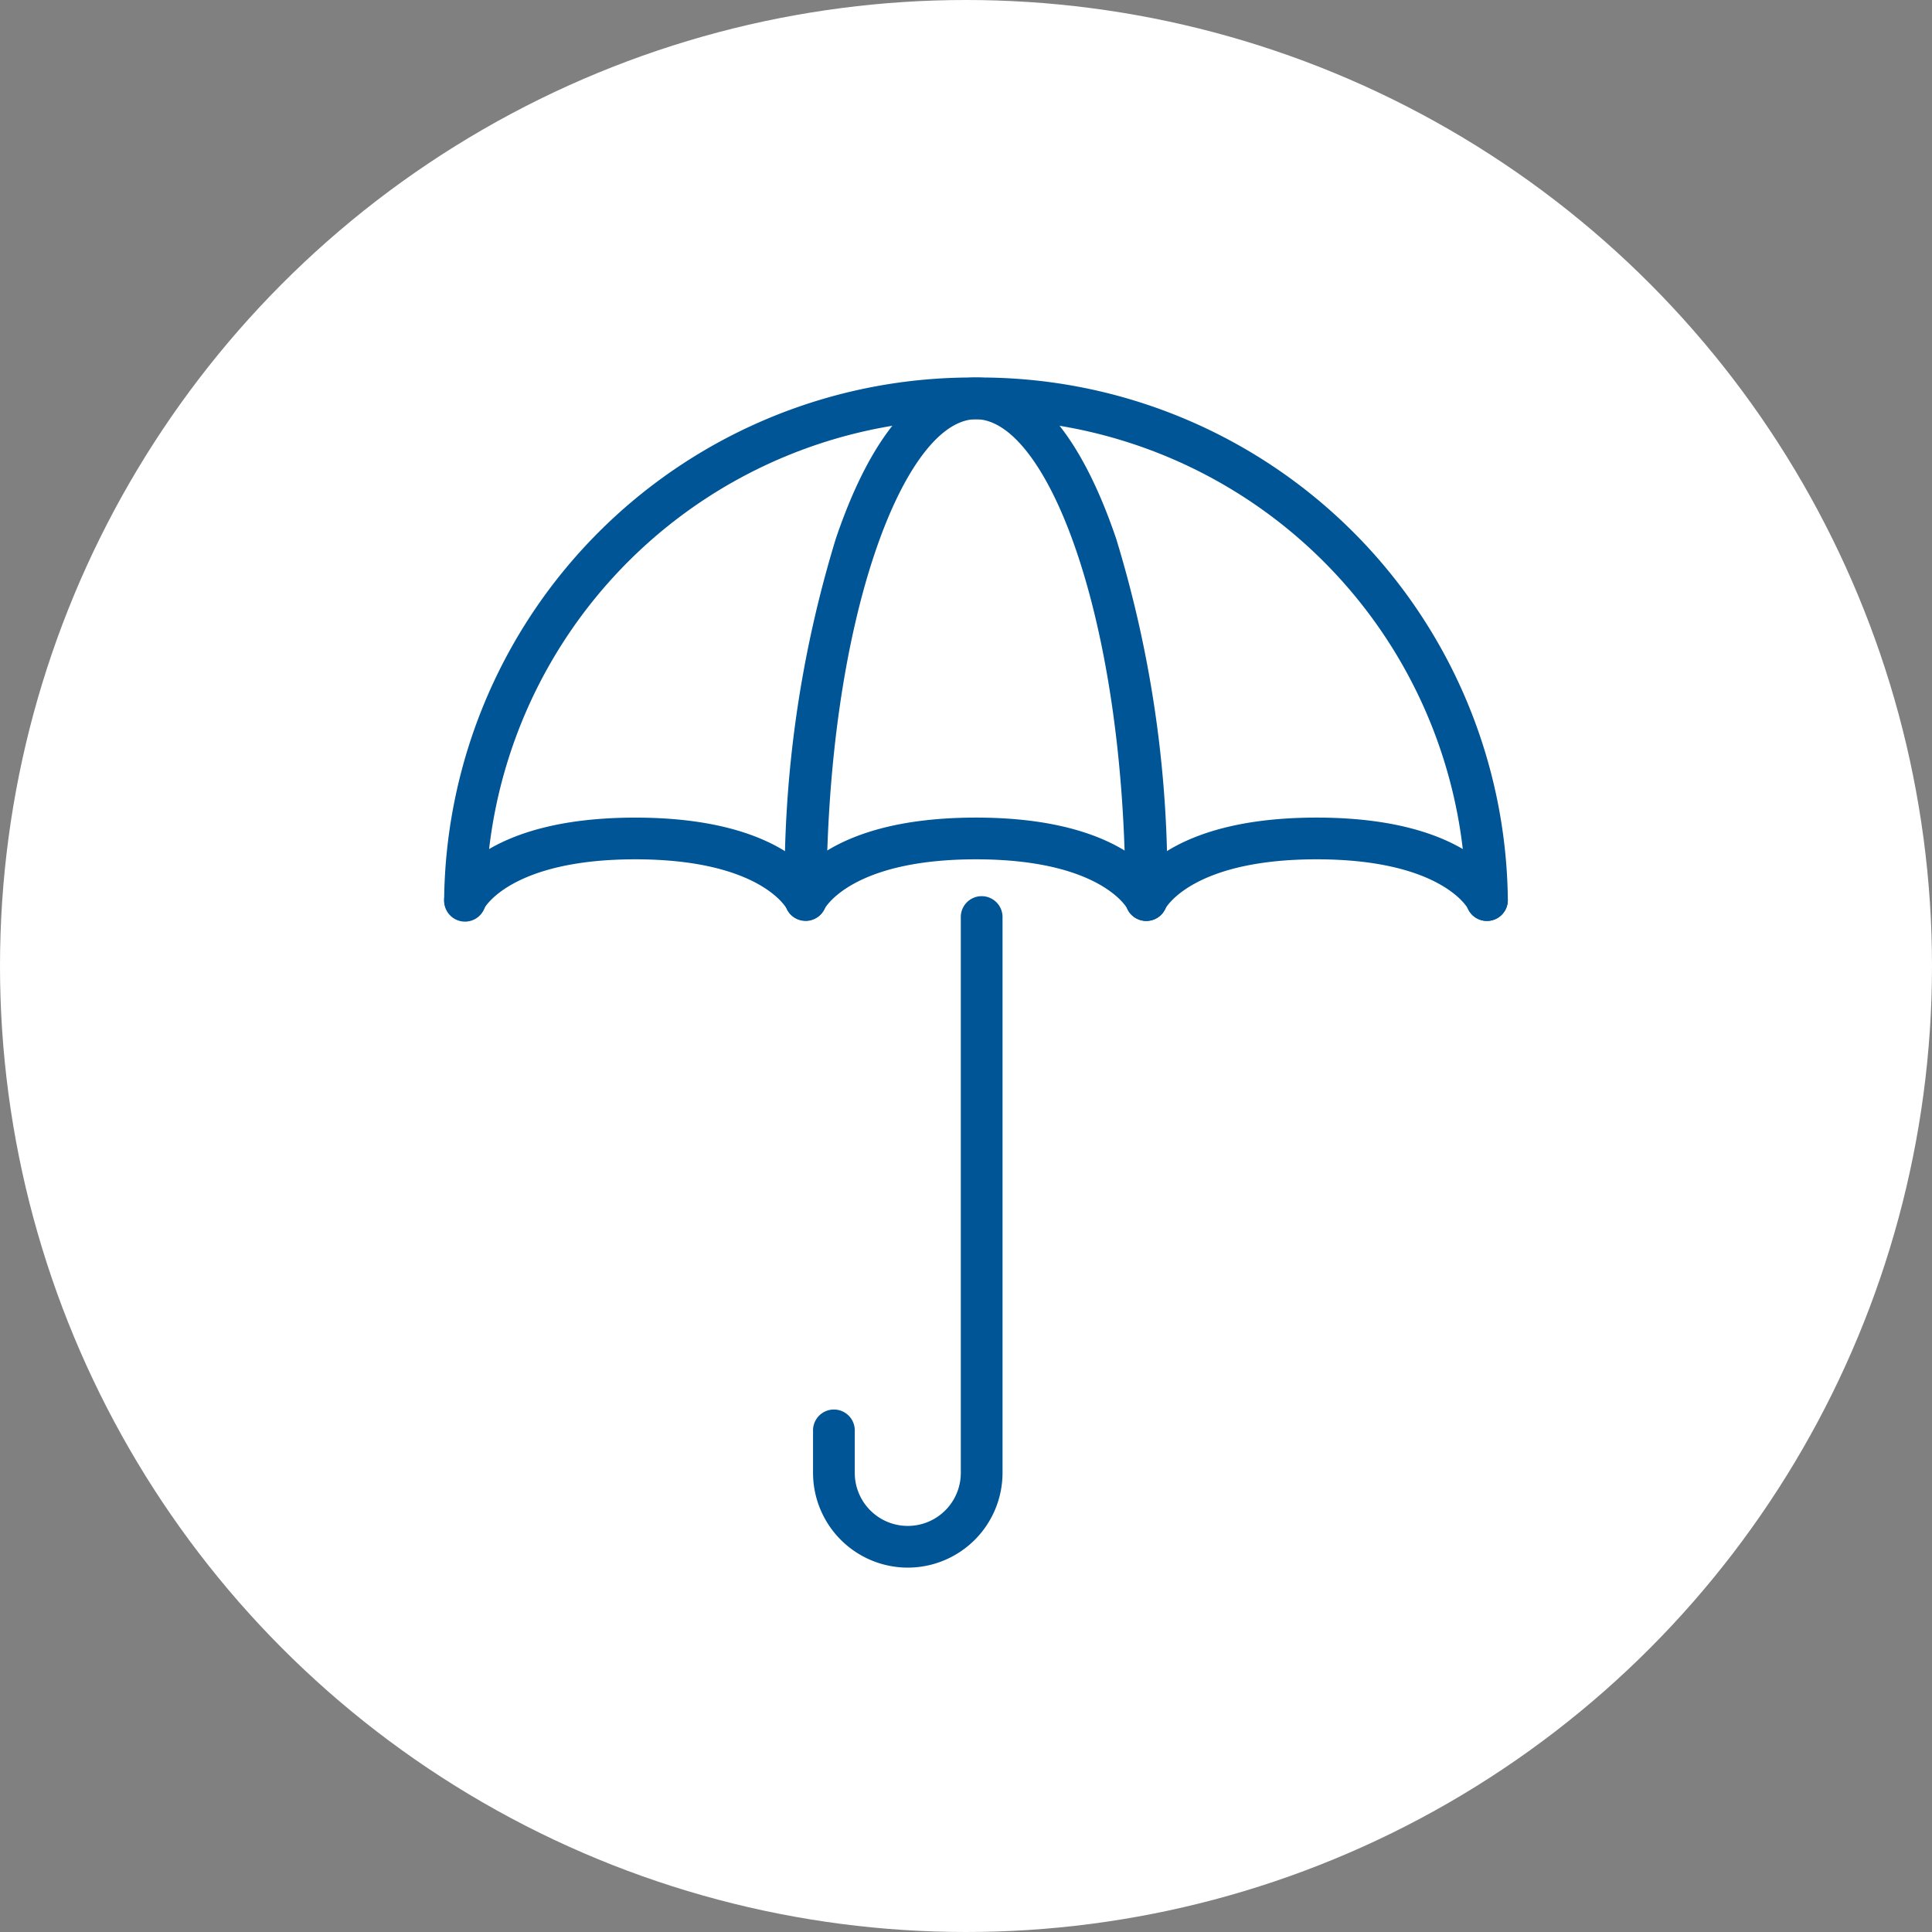 <svg id="icon-umbrella" xmlns="http://www.w3.org/2000/svg" xmlns:xlink="http://www.w3.org/1999/xlink" width="87" height="87" viewBox="0 0 87 87">
  <rect x="0" y="0" width="87" height="87" fill="#808080" stroke="none"/>
  <defs>
    <clipPath id="clip-path">
      <rect id="Rectangle_104" data-name="Rectangle 104" width="47.896" height="53.593" fill="#005596"/>
    </clipPath>
  </defs>
  <circle id="Ellipse_20" data-name="Ellipse 20" cx="43.5" cy="43.5" r="43.5" fill="#fff"/>
  <g id="Group_446" data-name="Group 446" transform="translate(20 17)">
    <g id="Group_445" data-name="Group 445" clip-path="url(#clip-path)">
      <path id="Path_420" data-name="Path 420" d="M78.213,24.471a.939.939,0,0,1-.939-.94c0-12.76-3.547-21.652-6.73-21.652s-6.73,8.892-6.73,21.652a.94.94,0,0,1-1.879,0,52.616,52.616,0,0,1,2.3-16.277C65.842,2.509,68.025,0,70.544,0s4.7,2.509,6.313,7.254a52.623,52.623,0,0,1,2.3,16.277.939.939,0,0,1-.94.94" transform="translate(-46.596 0)" fill="#005596"/>
      <path id="Path_421" data-name="Path 421" d="M46.957,24.471a.939.939,0,0,1-.94-.94A21.888,21.888,0,0,0,23.948,1.879,21.888,21.888,0,0,0,1.879,23.531a.94.94,0,1,1-1.879,0A23.769,23.769,0,0,1,23.948,0,23.77,23.77,0,0,1,47.9,23.531a.939.939,0,0,1-.94.94" fill="#005596"/>
      <path id="Path_422" data-name="Path 422" d="M78.217,84.668a.939.939,0,0,1-.862-.565s-1.181-2.21-6.808-2.21-6.807,2.21-6.818,2.232a.951.951,0,0,1-1.244.442.928.928,0,0,1-.47-1.212c.148-.342,1.648-3.341,8.531-3.341s8.382,3,8.531,3.34a.94.94,0,0,1-.861,1.315" transform="translate(-46.599 -60.197)" fill="#005596"/>
      <path id="Path_423" data-name="Path 423" d="M140.15,84.668a.94.94,0,0,1-.862-.564s-1.181-2.211-6.808-2.211-6.807,2.21-6.818,2.232a.951.951,0,0,1-1.244.442.927.927,0,0,1-.47-1.212c.148-.342,1.648-3.341,8.532-3.341s8.382,3,8.531,3.339a.94.94,0,0,1-.861,1.315" transform="translate(-93.192 -60.197)" fill="#005596"/>
      <path id="Path_424" data-name="Path 424" d="M16.281,84.668a.94.94,0,0,1-.862-.564s-1.181-2.211-6.808-2.211S1.8,84.1,1.793,84.126a.951.951,0,0,1-1.244.442.928.928,0,0,1-.47-1.212c.149-.342,1.648-3.341,8.532-3.341s8.382,3,8.531,3.339a.94.94,0,0,1-.861,1.315" transform="translate(-0.002 -60.197)" fill="#005596"/>
      <path id="Path_425" data-name="Path 425" d="M71.339,124.623a4.271,4.271,0,0,1-4.266-4.266v-1.883a.94.94,0,1,1,1.879,0v1.883a2.387,2.387,0,0,0,4.775,0v-25a.94.94,0,1,1,1.879,0v25a4.271,4.271,0,0,1-4.267,4.266" transform="translate(-50.461 -71.031)" fill="#005596"/>
    </g>
  </g>
</svg>
